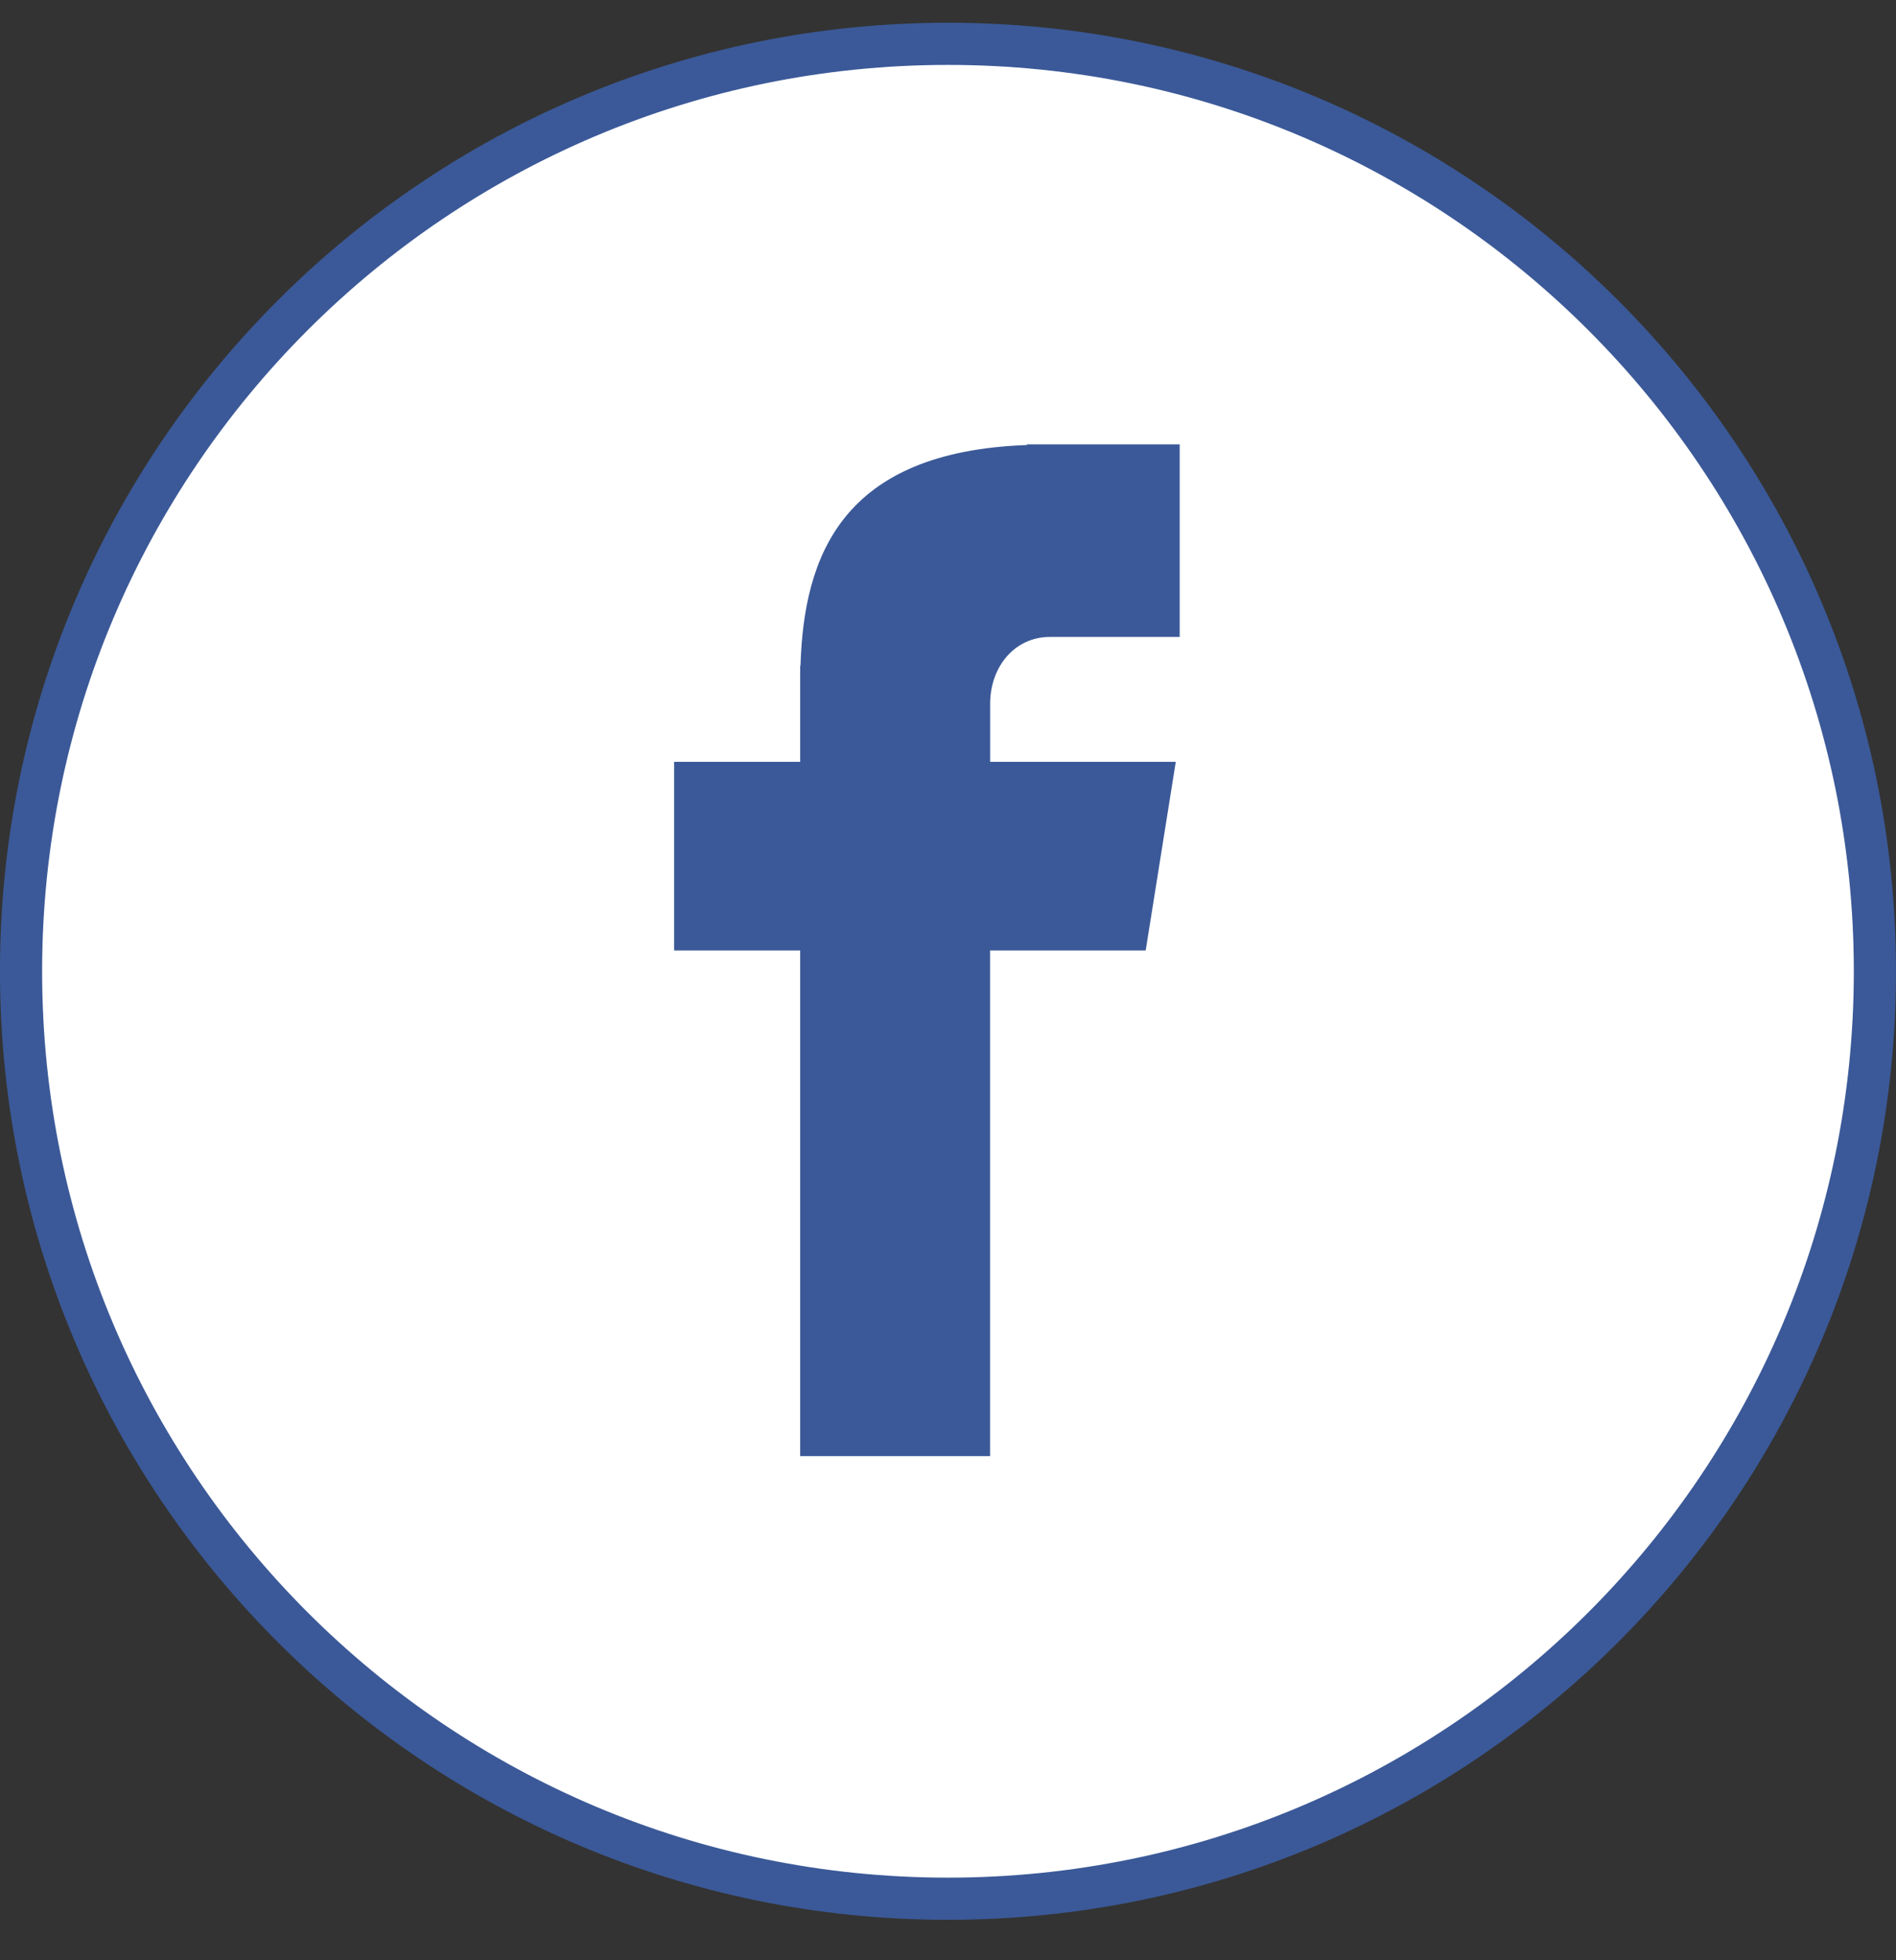 <svg width="30" height="31" viewBox="0 0 30 31" fill="none" xmlns="http://www.w3.org/2000/svg">
<rect x="0" y="0" width="30" height="31" fill="#333333" stroke="none"/>
<g clip-path="url(#clip0_116_632)">
<g clip-path="url(#clip1_116_632)">
<path d="M15 30.027C23.1 30.027 29.666 23.46 29.666 15.36C29.666 7.26 23.1 0.693 15 0.693C6.899 0.693 0.333 7.26 0.333 15.36C0.333 23.46 6.899 30.027 15 30.027Z" fill="white" stroke="#3B5998" stroke-width="0.667"/>
<path d="M16.61 10.073H18.666V7.027H16.249V7.038C13.32 7.142 12.719 8.793 12.666 10.527H12.661V12.048H10.666V15.031H12.661V23.027H15.666V15.031H18.128L18.604 12.048H15.667V11.129C15.667 10.543 16.056 10.073 16.61 10.073Z" fill="#3B5998"/>
</g>
</g>
<defs>
<clipPath id="clip0_116_632">
<rect width="30" height="30" fill="white" transform="translate(0 0.36)"/>
</clipPath>
<clipPath id="clip1_116_632">
<rect width="30" height="30" fill="white" transform="translate(0 0.36)"/>
</clipPath>
</defs>
</svg>
